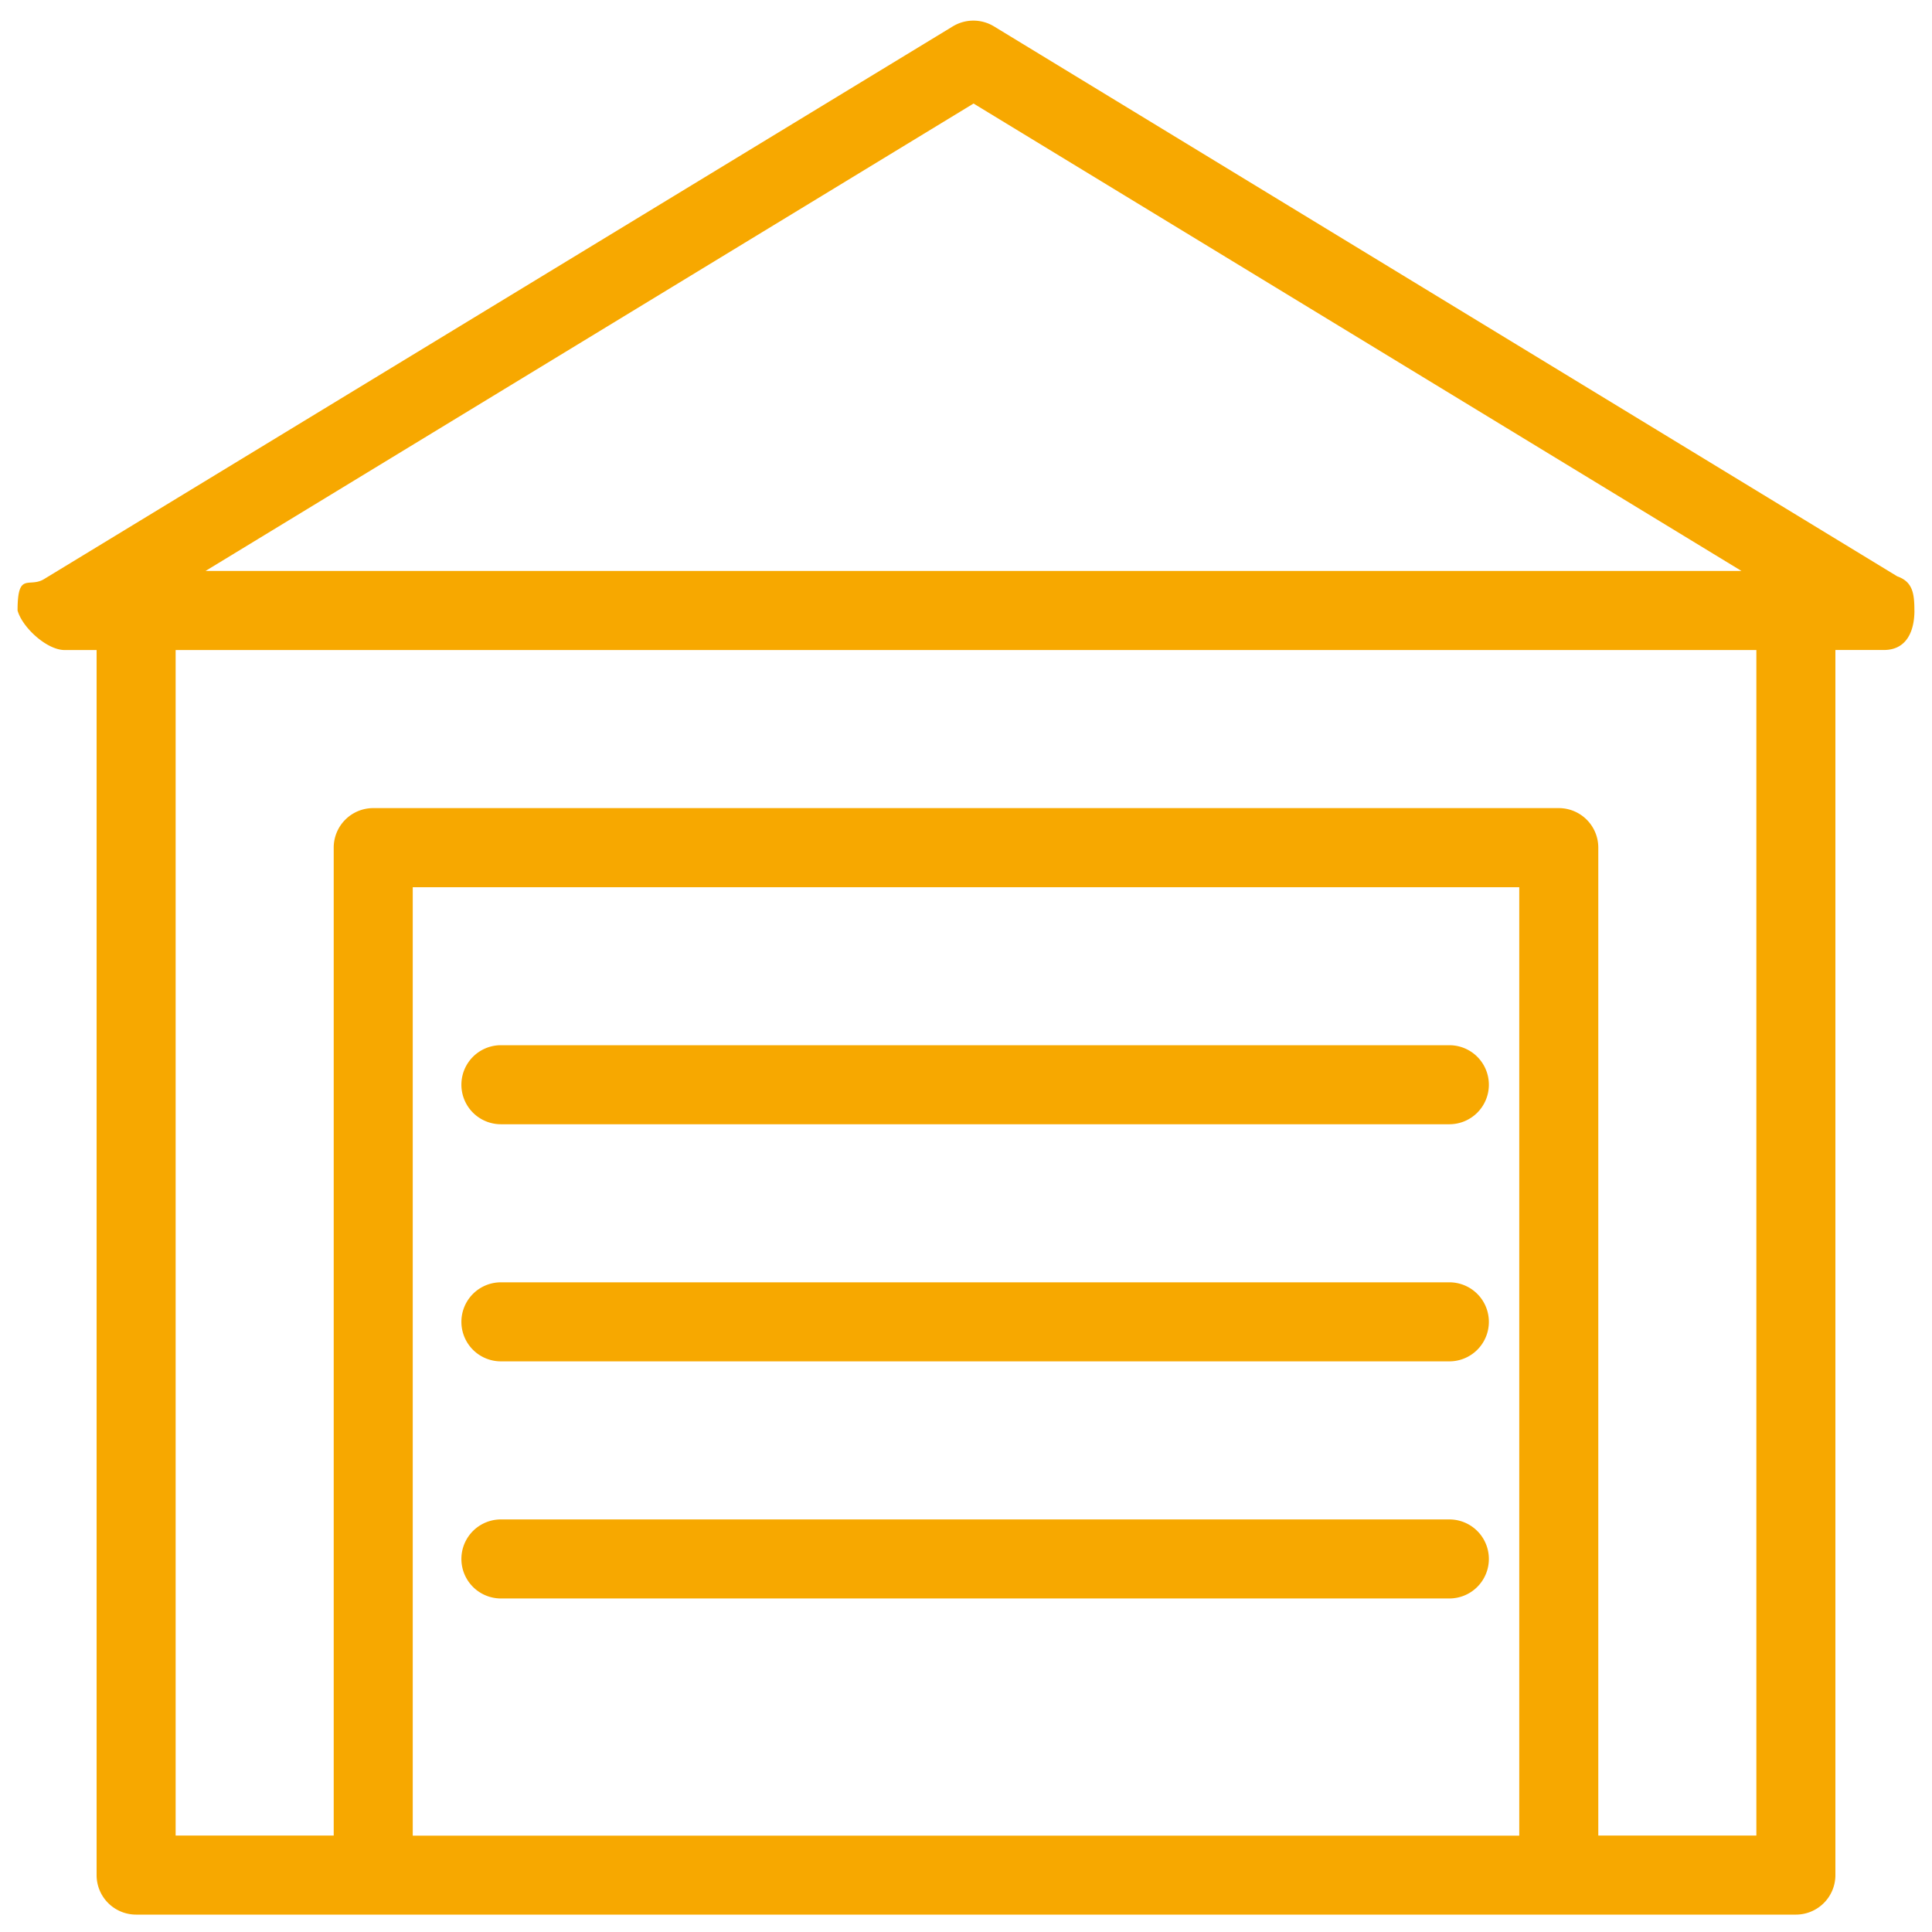<svg xmlns="http://www.w3.org/2000/svg" width="44" height="44" viewBox="0 0 44 44"><g><g><path fill="none" d="M43.6 13.903c0 .498-.196.9-.693.9H41.8v27.901a.9.9 0 0 1-.9.9H3.1a.9.9 0 0 1-.9-.9v-27.9h-.729c-.403 0-.962-.512-1.071-.9 0-.9.258-.505.604-.716l20.7-12.59a.903.903 0 0 1 .935.004l20.57 12.524c.349.123.39.386.39.777zm-38.919-.9h34.98L22.172 2.358zM34.6 41.806v-21.6H9.4v21.6zM40 14.804H4v27h3.6v-22.5a.9.9 0 0 1 .9-.9h27a.9.9 0 0 1 .9.9v22.5H40zm-6.092 9.9a.9.9 0 0 1-.9.9h-21.6a.9.9 0 1 1 0-1.8h21.6a.9.9 0 0 1 .9.9zm0 5.4a.9.9 0 0 1-.9.9h-21.6a.9.9 0 1 1 0-1.8h21.6a.9.9 0 0 1 .9.9zm0 5.4a.9.9 0 0 1-.9.9h-21.6a.9.9 0 0 1 0-1.8h21.6a.9.9 0 0 1 .9.9z"/><path fill="#f7a800" d="M43.6 13.903c0 .498-.196.9-.693.9H41.8v27.901a.9.9 0 0 1-.9.9H3.1a.9.9 0 0 1-.9-.9v-27.9h-.729c-.403 0-.962-.512-1.071-.9 0-.9.258-.505.604-.716l20.7-12.59a.903.903 0 0 1 .935.004l20.57 12.524c.349.123.39.386.39.777zm-38.919-.9h34.98L22.172 2.358zM34.6 41.806v-21.6H9.4v21.6zM40 14.804H4v27h3.6v-22.5a.9.9 0 0 1 .9-.9h27a.9.9 0 0 1 .9.9v22.5H40zm-6.092 9.9a.9.9 0 0 1-.9.9h-21.6a.9.9 0 1 1 0-1.8h21.6a.9.9 0 0 1 .9.9zm0 5.4a.9.9 0 0 1-.9.9h-21.6a.9.9 0 1 1 0-1.8h21.6a.9.9 0 0 1 .9.9zm0 5.4a.9.9 0 0 1-.9.9h-21.6a.9.9 0 0 1 0-1.8h21.6a.9.9 0 0 1 .9.9z"/></g></g></svg>
